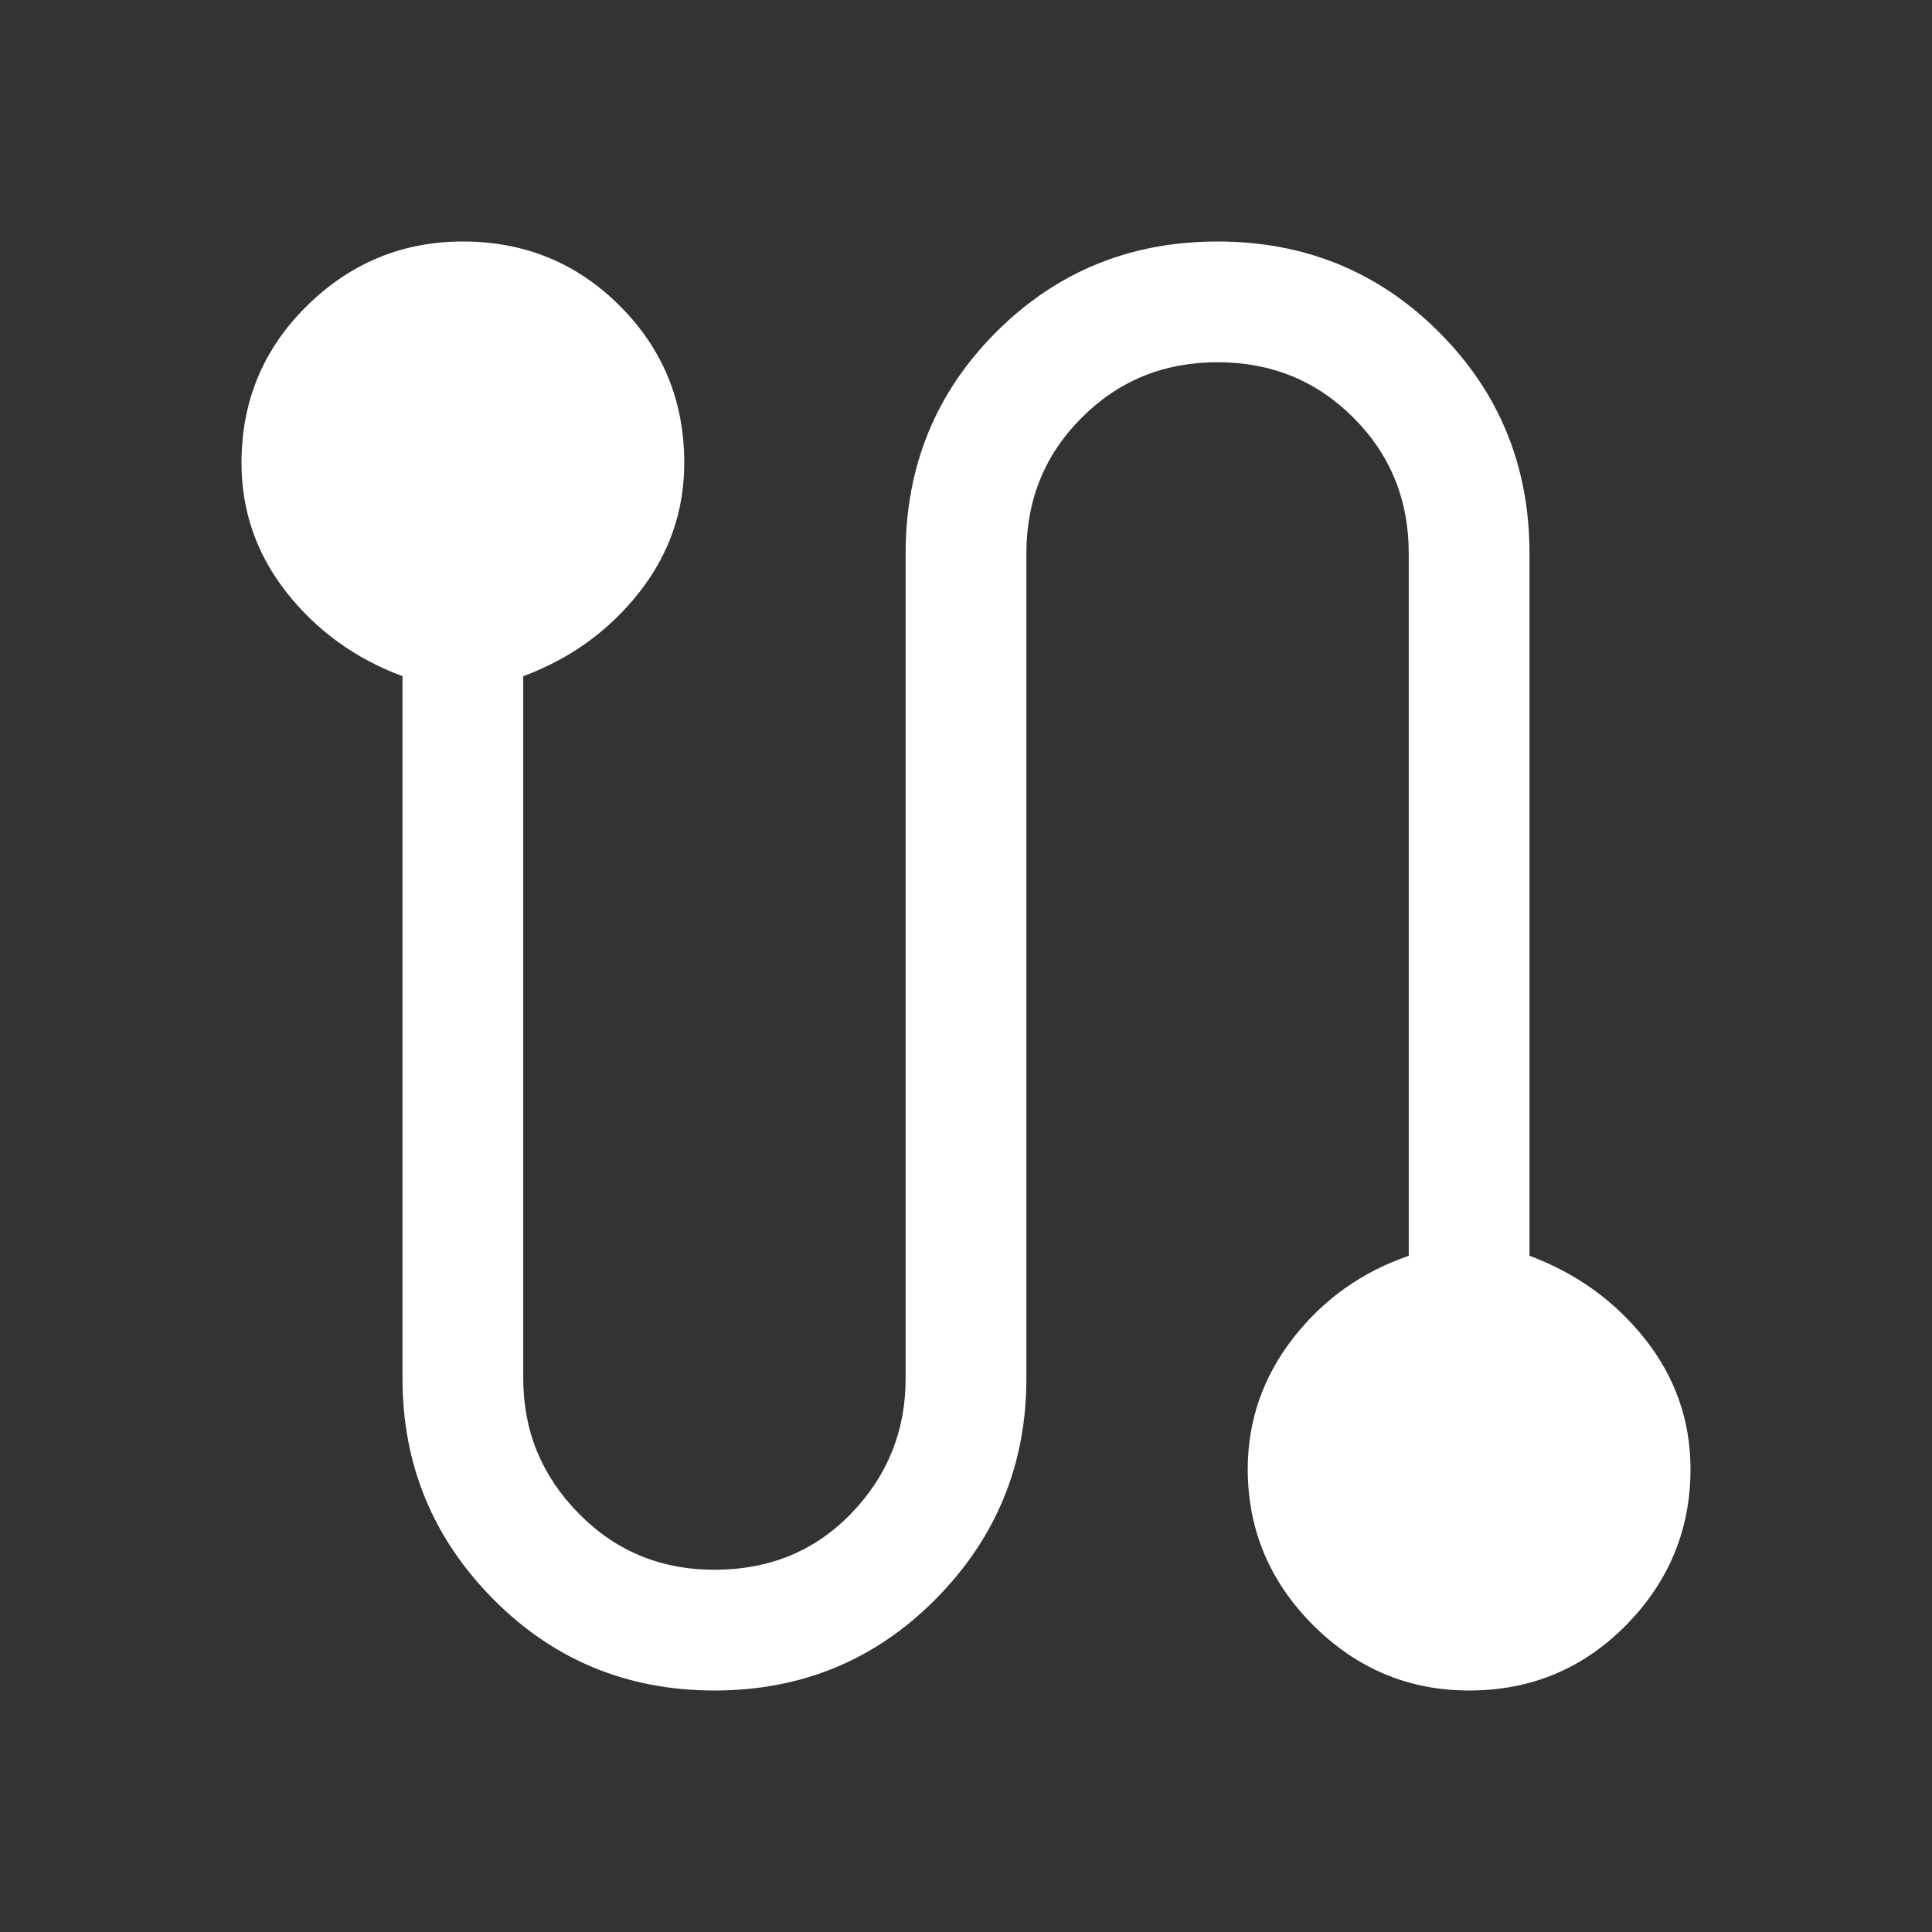 <svg width="24" height="24" viewBox="0 0 24 24" fill="none" xmlns="http://www.w3.org/2000/svg">
<rect x="0" y="0" width="24" height="24" fill="#333333" stroke="none"/>
<path d="M8.875 21C7.792 21 6.875 20.621 6.125 19.863C5.375 19.104 5 18.192 5 17.125V8.4C4.417 8.183 3.938 7.838 3.562 7.362C3.188 6.888 3 6.35 3 5.75C3 4.983 3.271 4.333 3.812 3.8C4.354 3.267 5 3 5.75 3C6.517 3 7.167 3.267 7.7 3.8C8.233 4.333 8.5 4.983 8.5 5.75C8.5 6.35 8.312 6.888 7.938 7.362C7.562 7.838 7.083 8.183 6.5 8.4V17.125C6.5 17.775 6.729 18.333 7.188 18.8C7.646 19.267 8.208 19.5 8.875 19.5C9.558 19.5 10.125 19.267 10.575 18.8C11.025 18.333 11.25 17.775 11.25 17.125V6.875C11.25 5.792 11.625 4.875 12.375 4.125C13.125 3.375 14.042 3 15.125 3C16.208 3 17.125 3.375 17.875 4.125C18.625 4.875 19 5.792 19 6.875V15.6C19.583 15.817 20.062 16.163 20.438 16.637C20.812 17.113 21 17.65 21 18.25C21 19 20.733 19.646 20.2 20.188C19.667 20.729 19.017 21 18.25 21C17.5 21 16.854 20.729 16.312 20.188C15.771 19.646 15.5 19 15.5 18.25C15.5 17.65 15.688 17.108 16.062 16.625C16.438 16.142 16.917 15.8 17.5 15.6V6.875C17.5 6.208 17.271 5.646 16.812 5.188C16.354 4.729 15.792 4.5 15.125 4.5C14.458 4.5 13.896 4.729 13.438 5.188C12.979 5.646 12.75 6.208 12.75 6.875V17.125C12.75 18.192 12.375 19.104 11.625 19.863C10.875 20.621 9.958 21 8.875 21Z" fill="white"/>
</svg>
